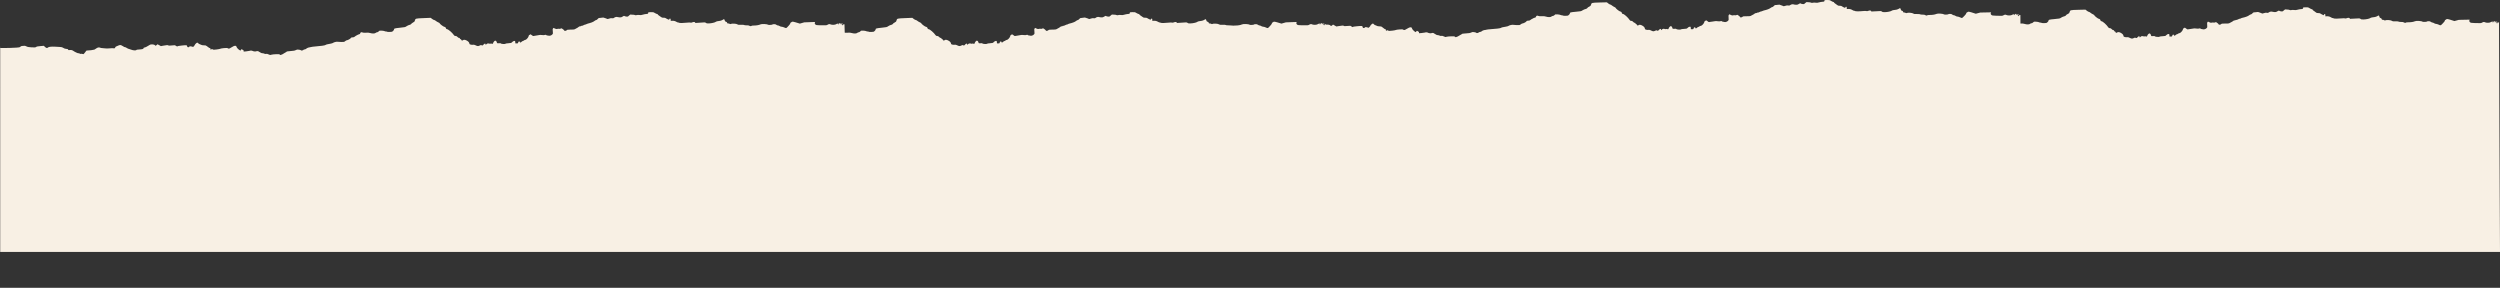 <?xml version="1.0" encoding="UTF-8"?> <svg xmlns="http://www.w3.org/2000/svg" viewBox="0 0 1200 138.156" fill="none"><rect x="0" y="0" width="1200" height="138.156" fill="#333333" stroke="none"/><path fill-rule="evenodd" clip-rule="evenodd" d="M969.81 11.29C970.755 11.236 971.153 11.276 971.777 11.476C972.836 11.818 974.066 11.804 974.422 11.444C974.578 11.297 974.873 11.174 975.081 11.172C975.333 11.169 975.628 11.018 975.906 10.754C976.339 10.345 976.357 10.343 977.387 10.42C977.961 10.463 978.567 10.58 978.731 10.68C978.897 10.78 979.217 10.86 979.442 10.857C979.659 10.854 979.884 10.911 979.928 10.984C979.972 11.056 980.527 11.109 981.16 11.102C982.243 11.09 982.322 11.068 982.772 10.672C983.042 10.443 983.258 10.158 983.258 10.038C983.267 9.46 983.501 9.387 986.129 9.154C988.652 8.93 988.661 8.929 989.381 8.455C989.527 8.356 989.709 8.258 989.882 8.172C990.177 8.029 990.473 7.918 990.663 7.885C991.184 7.798 991.705 7.47 991.816 7.162C991.825 7.128 991.912 7.062 992.042 6.983C992.182 6.901 992.354 6.805 992.545 6.715C993.142 6.432 993.247 6.321 993.403 5.783C993.698 4.815 993.716 4.81 997.6 4.71L1001.024 4.622L1001.694 5.158C1002.066 5.452 1002.49 5.691 1002.646 5.69C1002.812 5.688 1003.175 5.892 1003.47 6.144C1003.757 6.395 1004.276 6.72 1004.624 6.865C1004.969 7.011 1005.256 7.209 1005.256 7.306C1005.256 7.587 1006.974 8.946 1007.425 9.03C1007.91 9.118 1008.101 9.304 1008.247 9.812C1008.317 10.073 1008.438 10.176 1008.681 10.185C1009.306 10.209 1011.136 11.841 1012.002 13.147C1012.201 13.449 1012.35 13.527 1012.722 13.523C1013.103 13.519 1013.295 13.621 1013.676 14.028C1014.007 14.379 1014.232 14.516 1014.405 14.469C1014.595 14.418 1014.691 14.489 1014.759 14.745C1014.812 14.962 1014.943 15.087 1015.098 15.086C1015.263 15.084 1015.394 15.208 1015.444 15.413C1015.505 15.647 1015.619 15.742 1015.845 15.74C1016.018 15.737 1016.199 15.684 1016.234 15.62C1016.425 15.321 1017.144 15.341 1017.777 15.662C1018.696 16.127 1019.164 16.603 1019.26 17.164C1019.339 17.607 1019.398 17.655 1019.989 17.797C1020.344 17.882 1020.803 17.909 1021.002 17.857C1021.236 17.798 1021.549 17.84 1021.845 17.973C1021.956 18.024 1022.105 18.088 1022.243 18.153C1022.433 18.236 1022.626 18.322 1022.764 18.383C1023.267 18.607 1023.648 18.566 1024.333 18.217C1024.698 18.033 1024.853 18.015 1025.044 18.132C1025.442 18.365 1025.667 18.308 1026.007 17.891C1026.179 17.678 1026.449 17.463 1026.621 17.412C1026.864 17.337 1026.934 17.383 1027.013 17.667L1027.098 18.013L1027.464 17.669C1027.853 17.303 1028.304 17.233 1028.91 17.448C1029.127 17.526 1029.337 17.53 1029.422 17.458C1029.51 17.392 1029.7 17.384 1029.847 17.441C1030.385 17.644 1030.602 17.573 1030.681 17.172C1030.724 16.96 1030.95 16.602 1031.184 16.376C1031.573 16.008 1031.643 15.983 1031.945 16.126C1032.241 16.264 1032.387 16.516 1032.58 17.229C1032.597 17.291 1032.691 17.327 1032.882 17.339C1033.022 17.347 1033.212 17.342 1033.455 17.325C1034.061 17.279 1034.295 17.31 1034.348 17.44C1034.453 17.689 1036.438 17.846 1036.584 17.617C1036.646 17.51 1037.158 17.429 1038.024 17.387C1039.341 17.323 1039.359 17.317 1039.853 16.843C1040.201 16.504 1040.479 16.355 1040.807 16.336C1041.258 16.31 1041.258 16.319 1041.311 16.914V16.918L1041.354 17.525L1041.943 17.54C1042.508 17.554 1042.551 17.533 1042.698 17.089C1042.812 16.727 1042.923 16.622 1043.175 16.619C1043.418 16.616 1043.505 16.688 1043.505 16.881C1043.514 17.254 1043.939 17.214 1044.319 16.805C1044.501 16.621 1044.744 16.469 1044.875 16.467C1044.996 16.466 1045.256 16.344 1045.446 16.196C1045.637 16.048 1045.932 15.925 1046.114 15.923C1046.6 15.918 1047.676 14.777 1047.805 14.116C1047.893 13.711 1047.987 13.573 1048.221 13.538C1048.387 13.513 1048.516 13.433 1048.516 13.36C1048.516 13.136 1049.037 13.369 1049.47 13.788C1049.792 14.09 1049.965 14.164 1050.19 14.093C1050.354 14.041 1051.013 13.943 1051.648 13.875C1052.28 13.808 1052.904 13.711 1053.035 13.66C1053.155 13.609 1053.685 13.626 1054.206 13.699C1054.891 13.794 1055.271 13.789 1055.575 13.679C1055.93 13.555 1056.053 13.566 1056.252 13.739C1056.319 13.798 1056.416 13.851 1056.521 13.891C1056.624 13.93 1056.737 13.954 1056.823 13.955C1057.004 13.959 1057.274 14.006 1057.422 14.06C1057.882 14.229 1058.748 13.951 1059.164 13.505C1059.538 13.101 1059.547 13.067 1059.451 12.014C1059.372 11.091 1059.389 10.895 1059.597 10.648L1059.84 10.359L1060.516 10.685C1061.098 10.962 1061.263 10.99 1061.652 10.87C1061.912 10.787 1062.269 10.772 1062.495 10.832C1062.764 10.903 1063.007 10.875 1063.258 10.747C1063.457 10.643 1063.691 10.598 1063.777 10.646C1064.254 10.917 1064.956 11.537 1064.956 11.689C1064.956 11.98 1065.858 11.898 1066.153 11.581C1066.387 11.336 1066.56 11.306 1067.827 11.307H1067.982C1069.258 11.309 1069.621 11.309 1069.943 11.19C1070.081 11.137 1070.212 11.062 1070.411 10.954C1070.514 10.894 1070.637 10.829 1070.757 10.765C1071 10.632 1071.252 10.501 1071.407 10.431C1071.635 10.325 1071.893 10.139 1071.998 10.017C1072.101 9.892 1072.379 9.794 1072.639 9.791C1072.899 9.788 1073.098 9.722 1073.098 9.644C1073.098 9.567 1073.212 9.536 1073.35 9.577C1073.49 9.618 1073.88 9.502 1074.234 9.311C1074.591 9.124 1075.015 8.969 1075.179 8.967C1075.354 8.965 1075.554 8.896 1075.639 8.814C1075.718 8.732 1076.055 8.609 1076.376 8.541C1077.781 8.245 1079.039 7.776 1079.549 7.36C1079.836 7.12 1080.219 6.922 1080.383 6.92C1080.565 6.918 1080.886 6.711 1081.155 6.417C1081.589 5.952 1081.674 5.915 1082.411 5.898C1082.845 5.888 1083.339 5.833 1083.512 5.775C1083.705 5.708 1083.972 5.744 1084.249 5.873C1084.484 5.985 1084.744 6.076 1084.823 6.075C1084.908 6.074 1085.195 6.184 1085.464 6.32C1085.941 6.563 1085.958 6.563 1086.731 6.298C1087.276 6.115 1087.659 6.059 1087.943 6.123C1088.508 6.245 1088.698 6.204 1089.175 5.865C1089.591 5.565 1090.381 5.459 1090.796 5.647C1090.934 5.71 1091.379 5.778 1091.777 5.797C1092.357 5.825 1092.6 5.771 1092.956 5.534C1093.624 5.084 1093.884 5.014 1094.127 5.22C1094.247 5.32 1094.646 5.43 1095.011 5.464C1095.643 5.522 1095.713 5.498 1096.234 4.994C1096.729 4.521 1096.84 4.471 1097.265 4.541C1097.525 4.584 1097.95 4.617 1098.21 4.613C1098.462 4.61 1098.834 4.688 1099.035 4.786C1099.311 4.922 1099.527 4.931 1099.945 4.824C1100.083 4.788 1100.23 4.765 1100.387 4.754C1100.639 4.738 1100.917 4.754 1101.21 4.803C1101.801 4.901 1102.112 4.874 1102.858 4.662C1103.37 4.518 1104.046 4.392 1104.368 4.381C1105.234 4.351 1105.486 4.231 1105.486 3.851C1105.486 3.522 1105.495 3.52 1106.709 3.512C1107.886 3.505 1107.965 3.523 1108.711 3.986C1109.136 4.251 1109.613 4.466 1109.759 4.465C1109.917 4.463 1110.046 4.548 1110.046 4.658C1110.046 4.767 1110.271 4.998 1110.558 5.172C1110.678 5.248 1110.827 5.351 1110.982 5.461C1111.19 5.607 1111.398 5.765 1111.547 5.891C1111.963 6.238 1112.127 6.292 1112.786 6.284C1113.028 6.282 1113.228 6.295 1113.385 6.324C1113.549 6.353 1113.663 6.4 1113.713 6.46C1113.862 6.634 1115.223 7.317 1115.405 7.315C1115.457 7.314 1115.492 7.195 1115.492 7.049C1115.492 6.944 1115.519 6.876 1115.578 6.834C1115.639 6.798 1115.718 6.781 1115.829 6.78C1116.142 6.776 1116.177 6.829 1116.177 7.312V7.848L1116.757 7.815C1117.591 7.767 1118.197 7.919 1118.926 8.358C1119.28 8.571 1119.628 8.713 1119.698 8.672C1119.757 8.631 1119.932 8.682 1120.07 8.785C1120.365 8.999 1122.168 9.012 1124.068 8.814C1124.779 8.74 1125.359 8.743 1125.602 8.821C1125.897 8.918 1126.114 8.893 1126.512 8.714C1127.094 8.451 1127.873 8.523 1127.873 8.838C1127.873 8.916 1127.908 8.975 1127.969 9.01C1128.057 9.056 1128.195 9.061 1128.35 9.016C1128.508 8.971 1131.663 8.816 1132.339 8.819C1132.608 8.82 1132.93 8.934 1133.103 9.091C1133.354 9.321 1133.571 9.358 1134.543 9.34C1135.678 9.32 1137.326 8.979 1137.681 8.691C1137.958 8.47 1138.869 8.24 1139.519 8.232C1140.048 8.225 1140.967 7.893 1141.488 7.518C1141.792 7.302 1142 7.489 1142.129 8.09C1142.208 8.444 1142.319 8.56 1142.694 8.675C1143.057 8.784 1143.179 8.903 1143.212 9.166C1143.247 9.46 1143.326 9.512 1143.689 9.508C1143.932 9.506 1144.263 9.594 1144.427 9.705C1144.67 9.866 1144.792 9.874 1145.035 9.746C1145.527 9.478 1147.626 9.646 1148.112 9.994C1148.468 10.244 1148.676 10.274 1149.838 10.244C1150.731 10.221 1151.225 10.263 1151.363 10.377C1151.495 10.476 1151.963 10.541 1152.543 10.536C1153.236 10.531 1153.611 10.593 1153.845 10.754C1154.225 11.006 1154.737 11.044 1154.875 10.827C1154.928 10.741 1155.405 10.688 1156.072 10.694C1157.252 10.705 1158.595 10.493 1159.151 10.206C1159.766 9.887 1162.35 10.036 1162.818 10.417C1163.044 10.606 1164.996 10.508 1164.996 10.307C1164.996 10.244 1165.315 10.189 1165.707 10.184C1166.269 10.178 1166.503 10.244 1166.816 10.502C1167.033 10.682 1167.379 10.827 1167.571 10.825C1167.77 10.823 1168.142 10.967 1168.394 11.147C1168.672 11.342 1169.035 11.47 1169.313 11.467C1169.565 11.465 1170.147 11.638 1170.597 11.852C1170.996 12.038 1171.212 12.153 1171.42 12.135C1171.716 12.109 1171.985 11.807 1172.711 11.046C1173.414 10.312 1173.554 10.083 1173.562 9.698C1173.761 9.561 1174.23 9.257 1174.49 9.128C1174.751 9 1177.022 9.727 1178.123 10.106L1180.247 9.536L1182.709 9.486L1185.475 9.43C1185.138 9.9 1185.199 10.375 1185.641 10.707C1185.969 10.954 1186.247 11 1187.842 11.058C1190.757 11.164 1190.886 11.156 1191.433 10.837C1192.013 10.495 1192.379 10.47 1192.908 10.735C1193.505 11.03 1195.109 10.976 1195.525 10.646C1195.821 10.421 1196.341 10.346 1196.792 10.385C1196.09 10.83 1196.567 10.827 1196.757 10.685C1196.81 10.653 1196.836 10.614 1196.836 10.572C1196.836 10.458 1197.096 10.476 1197.407 10.526C1197.322 10.652 1197.667 10.651 1197.989 10.639C1198.109 10.749 1198.214 10.831 1198.291 10.82C1198.309 10.965 1198.457 11.177 1198.586 11.343C1198.63 11.49 1198.812 11.594 1198.812 11.594C1198.812 11.594 1198.709 11.486 1198.586 11.343C1198.551 11.202 1198.63 11.021 1199.098 10.85C1199.16 10.848 1199.219 10.843 1199.28 10.835C1199.411 10.858 1199.497 10.855 1199.523 10.808L1199.637 38.929L1199.757 68.407L1199.871 95.1L1200 120.924H794.521H794.51H639.847H640.024H234.582H234.505H0.104L0.104 44.274C0.06 42.936 0.155 41.479 0.104 39.892L0.104 22.637V22.537C2.79 22.451 -0.294 22.467 0.104 22.651C0.358 22.769 -0.226 22.877 0.104 22.891C0.434 22.905 -0.065 22.964 0.104 23.021C0.356 23.107 9.163 23.031 9.601 22.601C10.106 22.104 10.189 22.072 11.123 22.005C11.935 21.947 12.185 21.98 12.529 22.189C13.054 22.51 13.96 22.705 14.927 22.707C15.151 22.708 15.441 22.715 15.716 22.726C15.945 22.735 16.163 22.747 16.326 22.76C16.835 22.8 17.059 22.752 17.346 22.539C17.642 22.321 18.044 22.24 19.376 22.128L21.037 21.989L21.596 22.523C22.214 23.114 22.667 23.197 23.048 22.787C23.36 22.452 24.736 22.309 26.611 22.419L27.734 22.484L28.927 22.554C29.627 22.595 29.943 22.69 30.437 23.011C30.896 23.309 31.26 23.428 31.811 23.463C32.433 23.501 32.585 23.561 32.706 23.814C32.838 24.092 32.911 24.111 33.489 24.021C34.215 23.909 34.793 24.079 35.47 24.604C35.711 24.791 35.973 24.942 36.053 24.939C36.132 24.937 36.427 25.079 36.708 25.253C36.993 25.431 37.414 25.566 37.659 25.559C37.901 25.553 38.175 25.632 38.269 25.736C38.382 25.861 38.573 25.895 38.832 25.837C39.048 25.789 39.42 25.822 39.658 25.911C40.06 26.061 40.11 26.049 40.34 25.744C40.477 25.563 40.757 25.222 40.961 24.986C41.166 24.75 41.356 24.482 41.384 24.391C41.419 24.275 41.832 24.209 42.744 24.174C43.464 24.146 44.096 24.079 44.148 24.025C44.201 23.97 44.494 23.918 44.799 23.91C45.235 23.898 45.503 23.778 46.053 23.346C46.803 22.758 47.533 22.61 48.153 22.919C48.319 23.002 48.669 23.072 48.931 23.074C49.193 23.075 49.837 23.138 50.363 23.213C51.018 23.306 51.753 23.303 52.697 23.204C53.461 23.124 54.235 23.106 54.434 23.165C54.904 23.304 55.163 23.187 55.311 22.768C55.378 22.58 55.539 22.392 55.67 22.349C55.8 22.305 56.157 22.152 56.462 22.008C57.476 21.529 57.934 21.498 58.47 21.873C58.732 22.057 59.004 22.205 59.075 22.204C59.146 22.202 59.282 22.287 59.379 22.394C59.475 22.501 59.662 22.585 59.794 22.582C60.07 22.574 60.507 22.769 61.126 23.176C61.366 23.334 61.665 23.46 61.791 23.456C61.917 23.453 62.422 23.618 62.913 23.824C63.878 24.228 65.342 24.325 65.445 23.991C65.478 23.883 65.863 23.808 66.571 23.771C68.243 23.684 68.856 23.525 68.896 23.167C68.918 22.984 69.025 22.866 69.175 22.861C69.581 22.851 70.824 22.268 71.479 21.782C72.004 21.393 72.208 21.322 72.87 21.305C73.603 21.285 74.444 21.56 74.453 21.821C74.46 22.042 74.932 21.897 75.257 21.575L75.598 21.238L76.418 21.689L77.237 22.14L78.189 21.953C79.844 21.63 80.559 21.585 80.817 21.788C81.012 21.94 81.304 21.944 82.508 21.81C83.961 21.647 83.966 21.648 84.394 21.979C84.817 22.307 85.213 22.408 85.206 22.186C85.204 22.124 86.148 21.973 87.305 21.851C89.602 21.608 89.76 21.635 89.858 22.285C89.902 22.577 89.989 22.644 90.354 22.668C90.597 22.685 90.795 22.637 90.793 22.562C90.782 22.229 91.314 22.129 92.014 22.331L92.711 22.533L93.099 22.149C93.312 21.937 93.487 21.701 93.486 21.624C93.485 21.365 94.397 20.464 94.668 20.457C94.814 20.453 95.037 20.593 95.163 20.768C95.288 20.944 95.617 21.153 95.895 21.233C96.171 21.313 96.541 21.464 96.718 21.569C96.908 21.683 97.382 21.756 97.891 21.75C98.629 21.741 98.81 21.791 99.241 22.124C100.24 22.896 100.535 23.08 100.768 23.075C100.942 23.072 101.01 23.179 101.019 23.468C101.031 23.858 101.21 23.989 101.367 23.724C101.484 23.528 101.986 23.546 102.242 23.755C102.426 23.907 102.711 23.905 104.034 23.739C104.898 23.631 105.688 23.473 105.79 23.388C105.891 23.302 106.657 23.172 107.49 23.097C108.771 22.983 109.056 22.994 109.324 23.166C109.781 23.46 110.033 23.415 110.822 22.899C111.878 22.21 112.489 21.948 112.967 21.981C113.333 22.006 113.419 22.081 113.532 22.471C113.779 23.316 115.609 24.757 115.587 24.089C115.585 23.989 115.672 23.829 115.782 23.734C115.946 23.595 116.03 23.598 116.226 23.752C116.358 23.857 116.575 23.977 116.707 24.019C116.851 24.064 116.951 24.23 116.958 24.43L116.969 24.767L118.155 24.657C118.808 24.596 119.517 24.488 119.731 24.415C120.337 24.21 120.892 24.24 121.363 24.502C121.769 24.728 122.956 24.777 123.151 24.576C123.267 24.456 124.096 24.564 124.151 24.707C124.178 24.778 124.259 24.835 124.333 24.833C124.406 24.831 124.696 24.995 124.979 25.195C125.329 25.445 125.654 25.558 126.006 25.552C126.288 25.548 126.679 25.641 126.875 25.759C127.132 25.912 127.37 25.944 127.715 25.872C128.095 25.792 128.35 25.843 128.923 26.116C129.611 26.442 129.682 26.451 130.231 26.269C130.565 26.158 131.502 26.053 132.438 26.021C133.829 25.973 134.095 25.998 134.274 26.191C134.391 26.316 134.567 26.415 134.668 26.413C134.933 26.406 136.266 25.748 136.369 25.574C136.417 25.493 136.693 25.326 136.981 25.204C137.27 25.082 137.505 24.936 137.504 24.879C137.498 24.703 138.108 24.596 139.818 24.473C141.095 24.38 141.565 24.293 141.925 24.083C142.181 23.934 142.582 23.801 142.818 23.787C143.339 23.758 144.368 23.991 144.486 24.166C144.65 24.409 145.5 24.195 145.764 23.845C145.801 23.797 146.072 23.72 146.367 23.673C146.663 23.627 146.926 23.523 146.95 23.442C147.018 23.221 148.107 22.74 148.569 22.728C148.791 22.722 149.136 22.652 149.333 22.572C149.531 22.493 150.403 22.375 151.271 22.311C153.846 22.119 155.975 21.817 156.214 21.61C156.465 21.394 157.136 21.215 158.591 20.977C159.184 20.88 159.714 20.712 159.869 20.574C160.191 20.284 161.713 19.919 162.055 20.049C162.192 20.1 162.954 20.146 163.75 20.15C165.182 20.157 165.202 20.152 165.694 19.749C165.966 19.524 166.302 19.338 166.439 19.334C166.898 19.322 168.145 18.654 168.367 18.3C168.555 18.003 168.686 17.948 169.257 17.933C169.782 17.919 170.003 17.842 170.282 17.574C170.477 17.387 170.685 17.232 170.743 17.231C170.801 17.229 171.081 17.077 171.362 16.892C171.644 16.707 172.092 16.511 172.358 16.455C172.749 16.372 172.854 16.28 172.914 15.967C173.007 15.482 173.468 15.332 174.05 15.596C174.364 15.738 174.778 15.765 175.675 15.699C176.63 15.63 177.042 15.662 177.671 15.854C178.74 16.181 179.963 16.147 180.316 15.782C180.461 15.633 180.753 15.505 180.966 15.5C181.214 15.493 181.507 15.338 181.779 15.07C182.199 14.655 182.213 14.651 183.249 14.713C183.824 14.747 184.433 14.855 184.601 14.952C184.77 15.05 185.09 15.124 185.312 15.119C185.535 15.112 185.756 15.166 185.805 15.238C185.853 15.309 186.407 15.354 187.035 15.338C188.119 15.308 188.202 15.285 188.645 14.883C188.901 14.65 189.11 14.361 189.109 14.241C189.102 13.663 189.336 13.587 191.955 13.314C194.472 13.051 194.478 13.05 195.189 12.565C195.581 12.298 196.154 12.033 196.461 11.976C196.973 11.88 197.486 11.545 197.595 11.235C197.619 11.166 197.94 10.96 198.308 10.778C198.898 10.485 198.997 10.373 199.145 9.833C199.412 8.86 199.431 8.855 203.306 8.696L206.733 8.555L207.416 9.08C207.791 9.369 208.227 9.602 208.385 9.598C208.542 9.594 208.914 9.792 209.212 10.039C209.51 10.287 210.04 10.603 210.391 10.743C210.741 10.883 211.031 11.077 211.033 11.174C211.043 11.455 212.788 12.787 213.248 12.864C213.73 12.945 213.93 13.128 214.086 13.634C214.165 13.893 214.288 13.995 214.53 14C215.156 14.014 217.027 15.618 217.926 16.911C218.133 17.209 218.288 17.286 218.661 17.276C219.039 17.265 219.232 17.364 219.624 17.765C219.963 18.112 220.195 18.245 220.37 18.196C220.558 18.142 220.65 18.212 220.724 18.466C220.788 18.682 220.919 18.806 221.079 18.802C221.236 18.797 221.37 18.919 221.429 19.124C221.497 19.357 221.617 19.45 221.842 19.444C222.015 19.439 222.19 19.383 222.228 19.318C222.407 19.017 223.125 19.025 223.768 19.337C224.7 19.787 225.184 20.256 225.295 20.816C225.381 21.257 225.438 21.305 226.039 21.438C226.398 21.517 226.856 21.537 227.055 21.482C227.284 21.419 227.595 21.458 227.895 21.585L228.823 21.982C229.33 22.197 229.718 22.15 230.394 21.791C230.751 21.602 230.904 21.581 231.103 21.695C231.499 21.922 231.724 21.862 232.053 21.439C232.219 21.224 232.49 21.005 232.654 20.952C232.899 20.873 232.969 20.918 233.053 21.2L233.153 21.545L233.505 21.195C233.882 20.824 234.339 20.746 234.943 20.952C235.164 21.027 235.372 21.028 235.462 20.955C235.545 20.887 235.735 20.876 235.886 20.931C236.427 21.126 236.643 21.052 236.711 20.649C236.748 20.436 236.965 20.075 237.195 19.846C237.567 19.472 237.643 19.445 237.952 19.585C238.245 19.718 238.396 19.968 238.608 20.677C238.641 20.784 238.919 20.81 239.484 20.76C240.09 20.705 240.333 20.733 240.387 20.861C240.492 21.108 242.486 21.235 242.624 21.004C242.687 20.897 243.193 20.808 244.055 20.753C245.374 20.668 245.394 20.662 245.871 20.18C246.212 19.836 246.488 19.683 246.81 19.659C247.26 19.626 247.267 19.635 247.326 20.233L247.387 20.839L247.98 20.845C248.547 20.851 248.582 20.829 248.718 20.383C248.829 20.019 248.934 19.913 249.19 19.906C249.429 19.9 249.521 19.97 249.527 20.162C249.538 20.535 249.963 20.489 250.339 20.074C250.51 19.887 250.753 19.731 250.88 19.728C251.004 19.725 251.26 19.599 251.444 19.448C251.63 19.297 251.928 19.17 252.105 19.165C252.595 19.152 253.637 17.995 253.755 17.332C253.827 16.926 253.921 16.787 254.149 16.749C254.313 16.721 254.446 16.639 254.444 16.566C254.435 16.342 254.963 16.566 255.411 16.979C255.735 17.276 255.91 17.347 256.136 17.273C256.3 17.218 256.952 17.111 257.586 17.033C258.219 16.956 258.84 16.849 258.965 16.796C259.09 16.743 259.617 16.753 260.138 16.817C260.823 16.902 261.201 16.891 261.51 16.777C261.858 16.648 261.98 16.657 262.184 16.826C262.322 16.94 262.582 17.034 262.764 17.034C262.945 17.035 263.214 17.078 263.363 17.13C263.827 17.291 264.691 17 265.094 16.548C265.457 16.139 265.462 16.104 265.344 15.053C265.236 14.131 265.252 13.935 265.453 13.685L265.685 13.392L266.372 13.708C266.956 13.976 267.127 14.001 267.51 13.875C267.772 13.789 268.125 13.767 268.354 13.825C268.621 13.891 268.864 13.86 269.107 13.728C269.306 13.621 269.538 13.572 269.626 13.62C270.109 13.882 270.832 14.492 270.834 14.644C270.842 14.935 271.742 14.839 272.031 14.517C272.256 14.269 272.433 14.237 273.691 14.218L273.849 14.217H273.856C275.133 14.197 275.497 14.192 275.81 14.069C275.947 14.014 276.077 13.937 276.265 13.826C276.584 13.638 277.031 13.396 277.249 13.287C277.473 13.178 277.733 12.988 277.829 12.865C277.932 12.738 278.208 12.636 278.47 12.629C278.722 12.622 278.926 12.553 278.923 12.475C278.919 12.397 279.031 12.365 279.171 12.404C279.311 12.443 279.696 12.321 280.053 12.124C280.398 11.932 280.821 11.771 280.989 11.766C281.155 11.762 281.359 11.69 281.44 11.607C281.521 11.523 281.851 11.395 282.171 11.322C283.565 11.005 284.81 10.517 285.311 10.092C285.597 9.848 285.969 9.645 286.136 9.64C286.317 9.636 286.628 9.424 286.895 9.125C287.311 8.654 287.4 8.616 288.133 8.587C288.571 8.571 289.063 8.508 289.23 8.448C289.425 8.378 289.694 8.409 289.969 8.535C290.208 8.643 290.47 8.729 290.554 8.727C290.637 8.725 290.928 8.831 291.197 8.963C291.681 9.198 291.7 9.198 292.466 8.922C293 8.73 293.383 8.669 293.674 8.728C294.234 8.841 294.429 8.797 294.897 8.451C295.309 8.144 296.092 8.027 296.51 8.209C296.652 8.27 297.094 8.33 297.499 8.343C298.081 8.362 298.322 8.304 298.667 8.062C299.319 7.602 299.582 7.528 299.834 7.73C299.954 7.829 300.357 7.932 300.724 7.96C301.359 8.009 301.42 7.984 301.934 7.472C302.414 6.991 302.525 6.94 302.952 7.003C303.094 7.025 303.284 7.042 303.47 7.053C303.626 7.061 303.779 7.065 303.895 7.062C304.149 7.054 304.523 7.126 304.724 7.221C305.007 7.353 305.221 7.359 305.632 7.245C305.987 7.147 306.418 7.133 306.899 7.206C307.49 7.294 307.801 7.263 308.547 7.039C309.053 6.887 309.726 6.751 310.046 6.735C310.915 6.692 311.164 6.569 311.153 6.188C311.14 5.859 311.149 5.857 312.365 5.831C313.54 5.805 313.617 5.822 314.376 6.274C314.812 6.532 315.293 6.741 315.444 6.736C315.6 6.732 315.726 6.816 315.729 6.926C315.735 7.034 315.969 7.262 316.256 7.432C316.54 7.602 316.996 7.918 317.263 8.135C317.685 8.476 317.858 8.527 318.519 8.51C319.009 8.497 319.341 8.555 319.444 8.671C319.602 8.843 320.974 9.505 321.162 9.5C321.21 9.498 321.245 9.378 321.243 9.232C321.236 9.038 321.326 8.965 321.573 8.958C321.88 8.95 321.915 9.002 321.93 9.485L321.947 10.021L322.523 9.979C323.357 9.918 323.972 10.061 324.709 10.489C325.07 10.697 325.418 10.833 325.481 10.791C325.549 10.749 325.718 10.797 325.864 10.898C326.164 11.108 327.967 11.093 329.856 10.867C330.565 10.782 331.153 10.775 331.394 10.85C331.694 10.943 331.904 10.914 332.3 10.728C332.873 10.457 333.656 10.517 333.667 10.833C333.672 11.015 333.873 11.086 334.149 11.003C334.304 10.956 337.453 10.752 338.131 10.745C338.398 10.742 338.72 10.851 338.897 11.005C339.16 11.232 339.372 11.265 340.35 11.232C341.484 11.194 343.118 10.828 343.468 10.535C343.735 10.311 344.648 10.067 345.291 10.048C345.821 10.034 346.731 9.688 347.245 9.304C347.538 9.084 347.755 9.268 347.897 9.866C347.982 10.22 348.098 10.333 348.479 10.443C348.84 10.546 348.969 10.663 349.009 10.926C349.055 11.219 349.129 11.27 349.499 11.26C349.74 11.254 350.074 11.337 350.241 11.445C350.486 11.603 350.606 11.61 350.842 11.478C351.337 11.202 353.431 11.338 353.934 11.678C354.293 11.923 354.499 11.95 355.661 11.902C356.556 11.865 357.048 11.9 357.195 12.011C357.324 12.109 357.796 12.166 358.376 12.153C359.066 12.138 359.438 12.194 359.685 12.351C360.066 12.598 360.584 12.627 360.711 12.409C360.764 12.321 361.236 12.261 361.906 12.257C363.088 12.25 364.42 12.017 364.969 11.722C365.578 11.394 368.168 11.503 368.643 11.877C368.88 12.063 370.821 11.935 370.814 11.733C370.812 11.67 371.133 11.61 371.525 11.6C372.09 11.585 372.322 11.648 372.641 11.901C372.864 12.078 373.21 12.217 373.409 12.212C373.606 12.207 373.98 12.346 374.239 12.521C374.521 12.712 374.891 12.835 375.166 12.828C375.418 12.821 376 12.985 376.46 13.193L376.573 13.244L376.584 13.249C376.7 13.301 376.799 13.345 376.886 13.38C377.046 13.444 377.168 13.475 377.287 13.463C377.565 13.434 377.814 13.16 378.438 12.476L378.551 12.354C379.234 11.61 379.37 11.379 379.363 10.993C379.462 10.924 379.628 10.81 379.801 10.697C379.895 10.636 379.993 10.575 380.081 10.522C380.153 10.478 380.223 10.44 380.28 10.41C380.536 10.277 382.823 10.97 383.934 11.333L386.046 10.729L388.51 10.642L391.274 10.543C390.943 11.019 391.018 11.493 391.466 11.819C391.801 12.06 392.09 12.101 393.678 12.135C396.6 12.196 396.726 12.187 397.26 11.86C397.832 11.509 398.197 11.478 398.737 11.735C399.341 12.021 400.943 11.942 401.354 11.607C401.637 11.377 402.153 11.295 402.613 11.325C401.77 11.884 402.665 11.742 402.659 11.512C402.656 11.398 402.919 11.412 403.232 11.457C403.142 11.584 403.492 11.578 403.81 11.562C403.939 11.669 404.042 11.75 404.123 11.738C404.14 11.883 404.295 12.094 404.433 12.258C404.479 12.404 404.656 12.504 404.656 12.504C404.656 12.504 404.551 12.399 404.433 12.258C404.387 12.118 404.462 11.935 404.928 11.756C404.987 11.753 405.048 11.747 405.109 11.738C405.175 11.749 405.232 11.753 405.276 11.747C405.291 11.745 405.306 11.741 405.317 11.736C405.333 11.73 405.341 11.721 405.35 11.709L405.47 15.679C405.761 15.746 406.164 15.749 406.847 15.699C407.801 15.63 408.212 15.662 408.842 15.854C409.91 16.181 411.133 16.147 411.486 15.782C411.632 15.633 411.923 15.505 412.138 15.5C412.385 15.493 412.678 15.338 412.95 15.07C413.37 14.655 413.383 14.651 414.42 14.713C414.996 14.747 415.604 14.855 415.772 14.952C415.941 15.05 416.26 15.124 416.484 15.119C416.707 15.112 416.928 15.166 416.976 15.238C417.024 15.309 417.578 15.354 418.206 15.338C419.289 15.308 419.372 15.285 419.816 14.883C420.072 14.65 420.28 14.361 420.28 14.241C420.274 13.663 420.505 13.587 423.127 13.314C425.643 13.051 425.648 13.05 426.361 12.565C426.753 12.298 427.324 12.033 427.632 11.976C428.144 11.88 428.656 11.545 428.766 11.235C428.79 11.166 429.112 10.96 429.479 10.778C430.068 10.485 430.168 10.373 430.315 9.833C430.582 8.86 430.602 8.855 434.477 8.696L437.904 8.555L438.586 9.08C438.963 9.369 439.398 9.602 439.556 9.598C439.713 9.594 440.085 9.792 440.383 10.039C440.681 10.287 441.21 10.603 441.562 10.743C441.912 10.883 442.201 11.077 442.204 11.174C442.214 11.455 443.958 12.787 444.418 12.864C444.902 12.945 445.101 13.128 445.256 13.634C445.337 13.893 445.46 13.995 445.7 14C446.326 14.014 448.197 15.618 449.096 16.911C449.304 17.209 449.457 17.286 449.832 17.276C450.21 17.265 450.403 17.364 450.794 17.765C451.133 18.112 451.365 18.245 451.54 18.196C451.729 18.142 451.821 18.212 451.895 18.466C451.908 18.507 451.921 18.545 451.939 18.579C451.952 18.607 451.967 18.633 451.982 18.656C451.993 18.67 452.004 18.684 452.018 18.697C452.081 18.767 452.162 18.804 452.249 18.802C452.407 18.797 452.54 18.919 452.6 19.124C452.626 19.214 452.659 19.283 452.705 19.334C452.777 19.414 452.875 19.448 453.013 19.444C453.127 19.441 453.243 19.415 453.317 19.38C453.357 19.361 453.385 19.34 453.398 19.318C453.578 19.017 454.295 19.025 454.939 19.337C455.871 19.787 456.354 20.256 456.466 20.816C456.551 21.257 456.608 21.305 457.21 21.438C457.569 21.517 458.026 21.537 458.225 21.482C458.457 21.419 458.766 21.458 459.066 21.585L459.993 21.982C460.501 22.197 460.888 22.15 461.565 21.791C461.921 21.602 462.074 21.581 462.274 21.695C462.67 21.922 462.895 21.862 463.223 21.439C463.389 21.224 463.661 21.005 463.825 20.952C463.886 20.932 463.934 20.92 463.976 20.918C464.024 20.915 464.061 20.923 464.092 20.945C464.147 20.983 464.184 21.064 464.223 21.2L464.324 21.545L464.676 21.195C465.053 20.824 465.51 20.746 466.114 20.952C466.335 21.027 466.543 21.028 466.632 20.955C466.716 20.887 466.906 20.876 467.057 20.931C467.597 21.126 467.814 21.052 467.882 20.649C467.919 20.436 468.136 20.075 468.365 19.846C468.737 19.472 468.814 19.445 469.123 19.585C469.416 19.718 469.567 19.968 469.779 20.677C469.812 20.784 470.09 20.81 470.654 20.76C471.26 20.705 471.503 20.733 471.558 20.861C471.663 21.108 473.656 21.235 473.794 21.004C473.858 20.897 474.363 20.808 475.225 20.753C476.545 20.668 476.565 20.662 477.042 20.18C477.383 19.836 477.659 19.683 477.98 19.659C478.431 19.626 478.44 19.635 478.497 20.233L478.558 20.839L479.153 20.845C479.718 20.851 479.753 20.829 479.888 20.383C479.915 20.3 479.939 20.231 479.965 20.173C480.002 20.09 480.044 20.03 480.094 19.989C480.162 19.932 480.245 19.909 480.361 19.906C480.6 19.9 480.691 19.97 480.698 20.162C480.709 20.535 481.133 20.489 481.51 20.074C481.681 19.887 481.923 19.731 482.05 19.728C482.175 19.725 482.431 19.599 482.615 19.448C482.801 19.297 483.098 19.17 483.276 19.165C483.766 19.152 484.807 17.995 484.926 17.332C484.998 16.926 485.092 16.787 485.319 16.749C485.484 16.721 485.617 16.639 485.615 16.566C485.606 16.342 486.133 16.566 486.582 16.979C486.906 17.276 487.081 17.347 487.306 17.273C487.47 17.218 488.123 17.111 488.757 17.033C489.389 16.956 490.011 16.849 490.136 16.796C490.26 16.743 490.788 16.753 491.309 16.817C491.993 16.902 492.374 16.891 492.681 16.777C492.805 16.731 492.902 16.702 492.982 16.692C493.127 16.675 493.225 16.717 493.357 16.826C493.492 16.94 493.753 17.034 493.934 17.034C494.035 17.035 494.166 17.048 494.287 17.069C494.381 17.086 494.468 17.107 494.534 17.13C494.998 17.291 495.862 17 496.265 16.548C496.628 16.139 496.632 16.104 496.514 15.053C496.407 14.131 496.425 13.935 496.624 13.685L496.856 13.392L497.543 13.708C498.127 13.976 498.298 14.001 498.681 13.875C498.943 13.789 499.295 13.767 499.525 13.825C499.792 13.891 500.035 13.86 500.278 13.728C500.477 13.621 500.709 13.572 500.796 13.62C501.28 13.882 502.002 14.492 502.004 14.644C502.013 14.935 502.912 14.839 503.201 14.517C503.427 14.269 503.604 14.237 504.862 14.218L505.02 14.217C506.302 14.197 506.667 14.192 506.98 14.069C507.118 14.014 507.247 13.937 507.438 13.826C507.755 13.638 508.201 13.396 508.42 13.287C508.643 13.178 508.904 12.988 509 12.865C509.103 12.738 509.379 12.636 509.641 12.629C509.895 12.622 510.096 12.553 510.094 12.475C510.09 12.397 510.201 12.365 510.341 12.404C510.481 12.443 510.867 12.321 511.223 12.124C511.569 11.932 511.991 11.771 512.16 11.766C512.326 11.762 512.53 11.69 512.611 11.607C512.691 11.523 513.022 11.395 513.341 11.322C514.735 11.005 515.98 10.517 516.481 10.092C516.768 9.848 517.14 9.645 517.306 9.64C517.488 9.636 517.799 9.424 518.066 9.125C518.481 8.654 518.571 8.616 519.304 8.587C519.742 8.571 520.234 8.508 520.4 8.448C520.595 8.378 520.864 8.409 521.14 8.535C521.379 8.643 521.641 8.729 521.724 8.727C521.779 8.726 521.923 8.77 522.092 8.839C522.179 8.875 522.276 8.917 522.368 8.963C522.851 9.198 522.871 9.198 523.637 8.922C524.171 8.73 524.554 8.669 524.845 8.728C525.405 8.841 525.6 8.797 526.068 8.451C526.479 8.144 527.263 8.027 527.681 8.209C527.772 8.248 527.985 8.286 528.234 8.313C528.372 8.328 528.523 8.339 528.67 8.343C529.252 8.362 529.492 8.304 529.838 8.062C530.49 7.602 530.753 7.528 531.004 7.73C531.031 7.751 531.068 7.772 531.116 7.793C531.199 7.829 531.311 7.863 531.438 7.891C531.58 7.923 531.74 7.948 531.895 7.96C532.53 8.009 532.591 7.984 533.105 7.472C533.584 6.991 533.696 6.94 534.123 7.003C534.387 7.042 534.81 7.069 535.066 7.062C535.319 7.054 535.694 7.126 535.895 7.221C536.177 7.353 536.392 7.359 536.803 7.245C537.158 7.147 537.589 7.133 538.07 7.206C538.661 7.294 538.972 7.263 539.718 7.039C540.223 6.887 540.897 6.751 541.217 6.735C542.085 6.692 542.335 6.569 542.324 6.188C542.311 5.859 542.319 5.857 543.536 5.831C544.711 5.805 544.79 5.822 545.547 6.274C545.982 6.532 546.466 6.741 546.615 6.736C546.77 6.732 546.897 6.816 546.899 6.926C546.906 7.034 547.14 7.262 547.427 7.432C547.711 7.602 548.166 7.918 548.433 8.135C548.856 8.476 549.028 8.527 549.689 8.51C550.179 8.497 550.512 8.555 550.615 8.671C550.772 8.843 552.144 9.505 552.333 9.5C552.381 9.498 552.416 9.378 552.414 9.232C552.407 9.038 552.497 8.965 552.744 8.958C552.792 8.957 552.836 8.958 552.873 8.961C552.928 8.966 552.967 8.978 552.998 9.002C553.024 9.022 553.044 9.052 553.059 9.094C553.085 9.173 553.096 9.296 553.103 9.485L553.118 10.021L553.694 9.979C554.527 9.918 555.142 10.061 555.88 10.489C556.092 10.611 556.3 10.708 556.446 10.759C556.551 10.795 556.626 10.808 556.652 10.791C556.72 10.749 556.888 10.797 557.035 10.898C557.337 11.108 559.138 11.093 561.026 10.867C561.735 10.782 562.324 10.775 562.565 10.85C562.864 10.943 563.074 10.914 563.47 10.728C564.044 10.457 564.827 10.517 564.838 10.833C564.842 11.015 565.044 11.086 565.319 11.003C565.475 10.956 568.624 10.752 569.302 10.745C569.569 10.742 569.891 10.851 570.068 11.005C570.33 11.232 570.543 11.265 571.521 11.232C572.654 11.194 574.289 10.828 574.639 10.535C574.906 10.311 575.818 10.067 576.462 10.048C576.991 10.034 577.902 9.688 578.416 9.304C578.711 9.084 578.926 9.268 579.07 9.866C579.153 10.22 579.271 10.333 579.65 10.443C580.011 10.546 580.14 10.663 580.179 10.926C580.225 11.219 580.3 11.27 580.67 11.26C580.91 11.254 581.245 11.337 581.411 11.445C581.656 11.603 581.777 11.61 582.013 11.478C582.508 11.202 584.602 11.338 585.105 11.678L585.158 11.714L585.284 11.705L585.427 11.847C585.683 11.933 586.028 11.935 586.832 11.902C587.726 11.865 588.219 11.9 588.365 12.011C588.495 12.109 588.967 12.166 589.547 12.153C589.904 12.145 590.177 12.156 590.392 12.191C590.538 12.199 590.689 12.209 590.845 12.22L591.965 12.302L592.149 12.316C592.263 12.297 592.407 12.282 592.578 12.272C592.726 12.263 592.895 12.258 593.077 12.257C594.258 12.25 595.591 12.017 596.14 11.722C596.748 11.394 599.341 11.503 599.814 11.877C600.05 12.063 601.991 11.935 601.987 11.733C601.985 11.717 602.007 11.7 602.048 11.684C602.063 11.679 602.081 11.673 602.098 11.668C602.142 11.656 602.197 11.645 602.258 11.636C602.379 11.617 602.532 11.604 602.696 11.6C603.26 11.585 603.492 11.648 603.812 11.901C604.035 12.078 604.381 12.217 604.58 12.212C604.777 12.207 605.151 12.346 605.409 12.521C605.514 12.592 605.63 12.654 605.751 12.702C605.954 12.786 606.164 12.832 606.337 12.828C606.589 12.821 607.171 12.985 607.63 13.193L607.746 13.245C607.921 13.324 608.059 13.385 608.175 13.424C608.28 13.457 608.372 13.472 608.457 13.463C608.735 13.434 608.985 13.16 609.611 12.476L609.722 12.354C610.405 11.61 610.54 11.379 610.534 10.993C610.731 10.854 611.193 10.542 611.451 10.41C611.707 10.277 613.993 10.97 615.105 11.333L617.217 10.729L619.681 10.642L622.444 10.543C622.114 11.019 622.188 11.493 622.637 11.819C622.972 12.06 623.26 12.101 624.849 12.135C627.77 12.196 627.897 12.187 628.431 11.86C629.002 11.509 629.368 11.478 629.908 11.735C630.512 12.021 632.114 11.942 632.525 11.607C632.807 11.377 633.324 11.295 633.783 11.325C632.941 11.884 633.836 11.742 633.829 11.512C633.827 11.398 634.09 11.412 634.403 11.457C634.313 11.584 634.663 11.578 634.98 11.562C635.109 11.669 635.212 11.75 635.293 11.738C635.311 11.883 635.466 12.094 635.604 12.258C635.611 12.283 635.624 12.306 635.637 12.327L635.652 12.316L635.604 12.258C635.558 12.118 635.632 11.935 636.101 11.756C636.127 11.755 636.153 11.753 636.184 11.75C636.214 11.747 636.247 11.742 636.28 11.738C636.405 11.758 636.495 11.754 636.521 11.709L636.525 11.861C636.687 11.827 636.873 11.816 637.125 11.813C637.858 11.805 638.691 12.092 638.694 12.353C638.694 12.574 639.171 12.437 639.503 12.12L639.853 11.788L640.661 12.251L641.468 12.715L642.427 12.543C644.088 12.245 644.803 12.21 645.057 12.417C645.247 12.573 645.54 12.581 646.748 12.465C648.204 12.325 648.208 12.325 648.628 12.663C649.044 12.997 649.435 13.104 649.435 12.883C649.433 12.82 650.383 12.684 651.543 12.579C653.845 12.372 654.002 12.401 654.083 13.053C654.12 13.345 654.204 13.413 654.569 13.443C654.812 13.463 655.011 13.418 655.011 13.344C655.009 13.011 655.543 12.919 656.239 13.132L656.928 13.344L657.326 12.966C657.433 12.865 657.53 12.759 657.602 12.666C657.678 12.568 657.726 12.487 657.729 12.447C657.733 12.188 658.67 11.302 658.939 11.299C658.982 11.298 659.033 11.31 659.083 11.332C659.125 11.349 659.166 11.372 659.206 11.4C659.252 11.431 659.295 11.468 659.335 11.508C659.37 11.542 659.4 11.579 659.427 11.617C659.547 11.795 659.871 12.008 660.144 12.093C660.346 12.154 660.593 12.254 660.779 12.345C660.851 12.379 660.912 12.412 660.961 12.442C661.149 12.558 661.619 12.639 662.129 12.64C662.867 12.643 663.046 12.696 663.468 13.035C664.446 13.822 664.737 14.01 664.972 14.01C665.144 14.009 665.21 14.117 665.21 14.406C665.214 14.796 665.389 14.93 665.554 14.667C665.674 14.473 666.175 14.498 666.427 14.712C666.606 14.866 666.891 14.868 668.219 14.723C669.085 14.628 669.88 14.482 669.982 14.398C670.088 14.315 670.856 14.196 671.691 14.134C672.974 14.04 673.258 14.054 673.523 14.231C673.972 14.531 674.223 14.491 675.026 13.987C676.101 13.314 676.72 13.062 677.195 13.102C677.56 13.133 677.643 13.208 677.748 13.601C677.972 14.449 679.764 15.918 679.759 15.25C679.759 15.193 679.788 15.118 679.834 15.047C679.871 14.991 679.915 14.938 679.965 14.898C680.131 14.76 680.214 14.765 680.407 14.922C680.536 15.029 680.751 15.153 680.882 15.196C681.024 15.244 681.12 15.411 681.123 15.612L681.123 15.948L682.313 15.857C682.967 15.806 683.678 15.708 683.895 15.639C684.508 15.443 685.059 15.481 685.523 15.75C685.923 15.983 687.109 16.05 687.311 15.852C687.429 15.733 688.256 15.855 688.306 15.998C688.33 16.07 688.411 16.128 688.484 16.127C688.558 16.126 688.842 16.294 689.12 16.499C689.464 16.754 689.786 16.872 690.138 16.871C690.291 16.871 690.479 16.901 690.648 16.948C690.788 16.986 690.915 17.036 691.002 17.091C691.254 17.249 691.49 17.284 691.838 17.217C692.221 17.143 692.475 17.198 693.042 17.479C693.72 17.817 693.79 17.826 694.344 17.652C694.681 17.547 695.621 17.456 696.556 17.438C697.947 17.412 698.214 17.441 698.389 17.637C698.501 17.763 698.676 17.865 698.777 17.864C699.042 17.861 700.392 17.224 700.499 17.051C700.549 16.971 700.829 16.809 701.12 16.691C701.414 16.574 701.652 16.431 701.652 16.374C701.65 16.198 702.263 16.1 703.976 16.003C705.254 15.93 705.726 15.85 706.092 15.646C706.352 15.5 706.757 15.374 706.993 15.364C707.514 15.342 708.536 15.592 708.65 15.768C708.807 16.013 709.663 15.812 709.939 15.466C709.976 15.419 710.249 15.346 710.545 15.304C710.842 15.262 711.107 15.162 711.133 15.082C711.208 14.862 712.309 14.397 712.77 14.392C712.869 14.391 712.991 14.378 713.114 14.357C713.271 14.33 713.427 14.291 713.538 14.249C713.74 14.173 714.613 14.068 715.484 14.016C718.061 13.864 720.199 13.595 720.444 13.392C720.7 13.179 721.374 13.011 722.836 12.795C723.431 12.707 723.967 12.548 724.125 12.411C724.455 12.127 725.985 11.785 726.324 11.919C726.46 11.973 727.221 12.03 728.015 12.046C729.446 12.075 729.468 12.071 729.969 11.675C730.247 11.455 730.589 11.274 730.726 11.272C731.186 11.267 732.451 10.618 732.681 10.268C732.875 9.974 733.009 9.921 733.58 9.915C734.105 9.909 734.328 9.835 734.615 9.572C734.814 9.387 735.026 9.236 735.085 9.235C735.123 9.235 735.245 9.177 735.403 9.089C735.497 9.036 735.604 8.974 735.711 8.906C736 8.726 736.451 8.536 736.718 8.484C737.112 8.407 737.219 8.317 737.289 8.004C737.394 7.522 737.858 7.379 738.433 7.651C738.744 7.798 739.155 7.831 740.055 7.779C741.011 7.725 741.422 7.763 742.046 7.965C743.107 8.307 744.33 8.293 744.694 7.933C744.842 7.786 745.138 7.663 745.35 7.66C745.6 7.658 745.897 7.507 746.173 7.243C746.606 6.834 746.619 6.832 747.654 6.909C748.228 6.952 748.834 7.069 749 7.169C749.166 7.269 749.484 7.348 749.707 7.346C749.829 7.345 749.952 7.361 750.044 7.389C750.118 7.411 750.175 7.44 750.195 7.473C750.243 7.545 750.794 7.598 751.422 7.591C752.508 7.579 752.589 7.557 753.044 7.162C753.306 6.932 753.523 6.647 753.525 6.527C753.532 5.949 753.768 5.876 756.394 5.643C758.917 5.419 758.923 5.418 759.648 4.944C760.046 4.683 760.626 4.426 760.934 4.374C761.449 4.287 761.972 3.959 762.088 3.651C762.101 3.619 762.177 3.558 762.295 3.484C762.363 3.441 762.444 3.394 762.536 3.345C762.621 3.299 762.716 3.251 762.812 3.204C763.409 2.921 763.512 2.81 763.674 2.272C763.967 1.304 763.985 1.299 767.864 1.199L771.295 1.111L771.963 1.647C772.136 1.784 772.319 1.909 772.484 2.004C772.672 2.112 772.834 2.18 772.917 2.179C773.077 2.177 773.442 2.381 773.733 2.633C774.024 2.884 774.547 3.209 774.893 3.355C775.241 3.5 775.525 3.698 775.525 3.795C775.527 4.076 777.236 5.435 777.696 5.519C778.175 5.607 778.37 5.793 778.512 6.301C778.584 6.562 778.707 6.665 778.947 6.674C779.571 6.698 781.4 8.33 782.267 9.636C782.466 9.938 782.617 10.016 782.991 10.012C783.37 10.008 783.56 10.11 783.943 10.517C784.271 10.868 784.499 11.005 784.676 10.958C784.867 10.907 784.956 10.978 785.024 11.234C785.048 11.328 785.088 11.405 785.133 11.462C785.197 11.536 785.278 11.576 785.368 11.575C785.527 11.573 785.656 11.697 785.711 11.902C785.772 12.136 785.891 12.231 786.114 12.229C786.289 12.226 786.464 12.173 786.505 12.109C786.691 11.81 787.407 11.829 788.044 12.151C788.965 12.616 789.435 13.092 789.532 13.653C789.606 14.096 789.663 14.144 790.26 14.286C790.615 14.371 791.072 14.398 791.274 14.346C791.505 14.287 791.814 14.329 792.109 14.462L793.028 14.872C793.532 15.096 793.919 15.055 794.604 14.706C794.965 14.522 795.118 14.504 795.315 14.621C795.707 14.854 795.932 14.797 796.271 14.38C796.368 14.261 796.495 14.142 796.619 14.051C796.718 13.978 796.812 13.924 796.886 13.901C797.024 13.858 797.109 13.855 797.168 13.911C797.212 13.954 797.245 14.033 797.278 14.156L797.37 14.502L797.731 14.158C798.116 13.792 798.575 13.722 799.175 13.937C799.394 14.015 799.602 14.019 799.694 13.947C799.748 13.903 799.851 13.885 799.958 13.894C800.013 13.899 800.068 13.911 800.118 13.93C800.652 14.133 800.871 14.062 800.95 13.661C800.993 13.449 801.219 13.091 801.453 12.865C801.663 12.663 801.781 12.564 801.895 12.54C801.989 12.52 802.079 12.551 802.217 12.615C802.508 12.753 802.652 13.005 802.847 13.718C802.862 13.775 802.95 13.811 803.112 13.825C803.254 13.837 803.455 13.833 803.72 13.813C804.326 13.768 804.567 13.799 804.619 13.929C804.72 14.178 806.709 14.335 806.851 14.106C806.917 13.999 807.427 13.918 808.289 13.876C809.611 13.812 809.63 13.806 810.12 13.332C810.47 12.993 810.751 12.844 811.072 12.825C811.523 12.799 811.532 12.808 811.573 13.406L811.617 14.014L812.212 14.029C812.779 14.043 812.814 14.022 812.961 13.578C813.007 13.442 813.05 13.342 813.101 13.27C813.184 13.152 813.287 13.11 813.446 13.108C813.685 13.105 813.775 13.177 813.777 13.37C813.779 13.743 814.204 13.703 814.591 13.294C814.766 13.11 815.013 12.958 815.138 12.956C815.265 12.955 815.523 12.833 815.711 12.685C815.902 12.537 816.201 12.414 816.381 12.412C816.869 12.407 817.941 11.266 818.077 10.605C818.16 10.2 818.258 10.062 818.486 10.027C818.652 10.002 818.786 9.922 818.786 9.849C818.783 9.625 819.304 9.858 819.742 10.277C820.057 10.579 820.23 10.653 820.46 10.582C820.501 10.568 820.575 10.552 820.672 10.534C820.956 10.482 821.442 10.415 821.915 10.365C822.549 10.297 823.173 10.2 823.3 10.149C823.427 10.098 823.954 10.115 824.473 10.188C825.153 10.283 825.534 10.277 825.845 10.168C826.197 10.044 826.319 10.055 826.519 10.228C826.652 10.344 826.91 10.442 827.092 10.444C827.155 10.446 827.23 10.452 827.306 10.463C827.446 10.482 827.593 10.514 827.689 10.549C828.147 10.718 829.02 10.44 829.433 9.994C829.807 9.59 829.814 9.556 829.722 8.503C829.639 7.58 829.661 7.384 829.869 7.137L830.107 6.848L830.786 7.174C831.363 7.451 831.532 7.479 831.919 7.359C832.061 7.314 832.23 7.289 832.387 7.285C832.527 7.281 832.659 7.293 832.764 7.321C833.031 7.392 833.274 7.364 833.521 7.236C833.722 7.132 833.956 7.087 834.042 7.135C834.519 7.405 835.223 8.026 835.223 8.178C835.225 8.469 836.125 8.387 836.422 8.07C836.654 7.825 836.832 7.795 838.092 7.796H838.247C839.532 7.798 839.897 7.798 840.212 7.679C840.271 7.657 840.324 7.632 840.383 7.603C840.464 7.562 840.551 7.513 840.656 7.453L840.674 7.443C841 7.26 841.451 7.025 841.672 6.92C841.897 6.814 842.164 6.628 842.265 6.506C842.37 6.381 842.648 6.283 842.91 6.28C843.162 6.277 843.368 6.211 843.368 6.133C843.365 6.056 843.477 6.025 843.617 6.066C843.755 6.107 844.144 5.991 844.505 5.8C844.858 5.612 845.282 5.458 845.451 5.456C845.619 5.454 845.823 5.385 845.906 5.303C845.989 5.221 846.322 5.098 846.643 5.03C848.046 4.734 849.304 4.265 849.816 3.849C850.107 3.609 850.486 3.411 850.652 3.409C850.834 3.407 851.151 3.2 851.425 2.906C851.851 2.441 851.943 2.404 852.678 2.387C853.116 2.377 853.611 2.321 853.779 2.264C853.974 2.197 854.241 2.233 854.514 2.362C854.611 2.408 854.713 2.451 854.805 2.485C854.871 2.509 854.932 2.529 854.982 2.543C855.031 2.557 855.07 2.564 855.094 2.564C855.177 2.563 855.464 2.673 855.731 2.809C856.208 3.052 856.228 3.052 857.002 2.787C857.282 2.692 857.521 2.631 857.726 2.604C857.915 2.578 858.074 2.582 858.214 2.612C858.77 2.734 858.967 2.693 859.442 2.354C859.86 2.054 860.65 1.948 861.061 2.136C861.114 2.16 861.208 2.184 861.328 2.206C861.527 2.243 861.794 2.274 862.046 2.286C862.352 2.301 862.565 2.293 862.748 2.247C862.915 2.206 863.057 2.135 863.223 2.023C863.886 1.573 864.153 1.503 864.394 1.709C864.516 1.809 864.915 1.919 865.28 1.953C865.912 2.011 865.974 1.987 866.501 1.483C866.996 1.01 867.109 0.96 867.534 1.03C867.794 1.073 868.219 1.106 868.479 1.102C868.731 1.099 869.103 1.177 869.302 1.275C869.58 1.411 869.796 1.42 870.206 1.312C870.56 1.22 870.993 1.213 871.479 1.292C872.061 1.39 872.372 1.363 873.127 1.151C873.639 1.007 874.315 0.88 874.635 0.87C875.503 0.84 875.755 0.72 875.755 0.34C875.755 0.011 875.764 0.009 876.976 0.001C878.155 -0.006 878.225 0.012 878.98 0.475C879.405 0.74 879.882 0.956 880.028 0.954C880.186 0.952 880.306 1.037 880.315 1.147C880.315 1.256 880.54 1.487 880.827 1.661C881.105 1.836 881.556 2.159 881.816 2.38C882.223 2.727 882.396 2.781 883.055 2.773C883.549 2.768 883.88 2.831 883.982 2.949C884.131 3.123 885.484 3.806 885.674 3.804C885.7 3.803 885.726 3.768 885.744 3.712C885.753 3.686 885.753 3.656 885.761 3.623C885.761 3.596 885.761 3.567 885.761 3.538C885.761 3.344 885.856 3.272 886.098 3.269C886.411 3.265 886.446 3.318 886.446 3.801V4.337L887.026 4.304C887.86 4.256 888.466 4.408 889.195 4.847C889.368 4.95 889.532 5.035 889.672 5.092C889.818 5.154 889.923 5.182 889.956 5.161C890.026 5.12 890.199 5.171 890.339 5.274C890.635 5.488 892.438 5.501 894.328 5.303C895.048 5.229 895.628 5.232 895.871 5.31C896.166 5.407 896.383 5.382 896.781 5.203C897.354 4.94 898.142 5.012 898.142 5.327C898.142 5.51 898.341 5.584 898.619 5.505C898.777 5.46 901.932 5.305 902.608 5.308C902.877 5.309 903.197 5.423 903.372 5.58C903.624 5.81 903.84 5.847 904.812 5.829C905.947 5.809 907.595 5.468 907.95 5.18C908.219 4.959 909.138 4.729 909.788 4.721C910.317 4.714 911.236 4.382 911.757 4.007C912.059 3.791 912.267 3.978 912.398 4.579C912.425 4.706 912.46 4.802 912.501 4.879C912.589 5.016 912.72 5.09 912.961 5.164C913.317 5.273 913.446 5.391 913.481 5.655C913.516 5.949 913.595 6.001 913.958 5.997C914.201 5.995 914.532 6.083 914.696 6.194C914.939 6.355 915.059 6.363 915.293 6.235C915.796 5.967 917.886 6.135 918.381 6.483C918.737 6.733 918.945 6.763 920.107 6.733C921 6.71 921.495 6.752 921.632 6.865C921.764 6.965 922.232 7.03 922.812 7.025C923.505 7.02 923.871 7.082 924.112 7.243C924.495 7.495 925.007 7.533 925.144 7.317C925.162 7.281 925.258 7.252 925.405 7.229C925.621 7.196 925.943 7.18 926.341 7.183C927.521 7.194 928.864 6.982 929.42 6.695C930.035 6.376 932.619 6.525 933.088 6.906C933.313 7.096 935.263 6.997 935.263 6.796C935.256 6.74 935.505 6.691 935.836 6.677C935.88 6.675 935.932 6.674 935.974 6.673C936.538 6.666 936.772 6.733 937.085 6.991C937.302 7.171 937.639 7.316 937.838 7.314C938.039 7.312 938.411 7.456 938.663 7.635C938.941 7.831 939.304 7.959 939.582 7.956C939.834 7.954 940.414 8.127 940.864 8.341L940.978 8.396L940.987 8.397C941.306 8.549 941.508 8.64 941.689 8.624C941.967 8.599 942.234 8.319 942.904 7.62L942.98 7.535C943.683 6.801 943.823 6.572 943.823 6.186C943.926 6.118 944.098 6.007 944.274 5.898C944.446 5.789 944.628 5.681 944.759 5.617C945.018 5.489 947.282 6.216 948.392 6.595L950.516 6.025L952.978 5.975L955.744 5.919C955.407 6.389 955.466 6.864 955.91 7.196C956.23 7.443 956.516 7.489 958.112 7.547C961.026 7.653 961.155 7.645 961.694 7.326C962.274 6.984 962.648 6.959 963.175 7.224C963.775 7.519 965.379 7.465 965.794 7.135C966.09 6.909 966.602 6.835 967.061 6.874C966.201 7.419 967.103 7.291 967.103 7.061C967.103 7.001 967.173 6.978 967.287 6.976C967.389 6.974 967.53 6.991 967.676 7.015C967.58 7.141 967.937 7.14 968.256 7.128C968.335 7.195 968.396 7.251 968.457 7.283C968.49 7.303 968.525 7.313 968.56 7.309C968.578 7.455 968.724 7.668 968.856 7.834C968.873 7.884 968.899 7.929 968.934 7.966C968.993 8.039 969.072 8.083 969.072 8.083C969.072 8.083 968.967 7.976 968.856 7.834C968.812 7.693 968.899 7.511 969.368 7.339C969.427 7.338 969.488 7.332 969.549 7.324C969.602 7.334 969.652 7.339 969.687 7.338C969.74 7.337 969.775 7.324 969.792 7.297L969.81 11.29ZM969.792 7.28V7.297C969.792 7.292 969.801 7.286 969.801 7.279C969.982 7.235 970.07 7.188 969.792 7.217L969.072 7.17C968.993 6.632 966.617 6.592 967.398 6.677C967.19 6.679 967.217 6.687 967.346 6.705C967.234 6.767 967.138 6.823 967.061 6.874C967.295 6.893 967.512 6.942 967.676 7.015C967.746 7.044 967.858 7.06 967.998 7.07L968.039 7.079L968.083 7.086L968.241 7.116L968.206 7.083C968.352 7.091 968.49 7.099 968.595 7.117C968.534 7.117 968.457 7.12 968.37 7.124L968.3 7.127L968.241 7.12L968.256 7.128L968.3 7.127C968.449 7.151 968.56 7.167 968.639 7.162C968.569 7.189 968.551 7.242 968.56 7.309C968.613 7.303 968.656 7.255 968.7 7.146C968.777 7.178 968.882 7.203 969.02 7.218L969.072 7.224C969.055 7.32 969.193 7.346 969.368 7.339C969.403 7.329 969.427 7.318 969.462 7.307L969.505 7.317L969.549 7.324C969.635 7.313 969.722 7.296 969.792 7.28ZM969.184 7.232L969.133 7.229L969.072 7.224V7.199L969.184 7.232ZM969.184 7.232C969.245 7.25 969.306 7.266 969.359 7.28C969.394 7.29 969.427 7.299 969.462 7.307C969.558 7.276 969.67 7.246 969.792 7.217V7.28L969.801 7.279C969.801 7.262 969.801 7.241 969.792 7.217C969.584 7.238 969.376 7.243 969.184 7.232ZM968.709 7.127L968.7 7.146C968.674 7.134 968.639 7.125 968.595 7.117C968.648 7.117 968.691 7.119 968.709 7.127ZM968.7 7.087C968.786 7.111 968.864 7.136 968.95 7.16L968.7 7.146C968.709 7.138 968.716 7.131 968.709 7.127C968.709 7.117 968.709 7.107 968.709 7.097L968.7 7.087ZM968.015 6.932C967.937 6.926 967.875 6.927 967.823 6.937C967.755 6.949 967.711 6.973 967.676 7.015C967.781 7.031 967.884 7.05 967.998 7.07C968.057 7.075 968.127 7.079 968.206 7.083L968.127 7.019C968.092 6.99 968.048 6.961 968.015 6.932ZM967.694 6.75C968.101 6.809 968.656 6.911 968.7 7.087C968.457 7.013 968.206 6.947 968.015 6.932C967.919 6.863 967.805 6.798 967.694 6.75ZM967.694 6.75C967.597 6.715 967.503 6.689 967.398 6.677L967.346 6.705L967.451 6.718C967.521 6.727 967.597 6.737 967.694 6.75ZM968.7 7.146C968.674 7.149 968.656 7.155 968.639 7.162C968.665 7.16 968.691 7.155 968.7 7.146ZM969.072 7.199L968.95 7.163L969.072 7.17C969.072 7.179 969.072 7.189 969.072 7.199ZM636.519 11.691L636.521 11.709L636.521 11.705L636.525 11.695L636.525 11.689C636.6 11.671 636.656 11.652 636.681 11.639C636.722 11.617 636.687 11.607 636.519 11.627L635.801 11.591C635.709 11.055 633.335 11.05 634.112 11.124C634.028 11.126 633.982 11.128 633.967 11.132C633.943 11.137 633.982 11.143 634.061 11.153C633.952 11.217 633.86 11.274 633.783 11.325C634.018 11.341 634.236 11.387 634.403 11.457C634.431 11.469 634.466 11.478 634.508 11.485C634.527 11.489 634.551 11.492 634.573 11.495C634.619 11.5 634.667 11.504 634.718 11.508L634.764 11.515C634.832 11.527 634.899 11.537 634.963 11.547L634.926 11.518L635.044 11.522C635.147 11.527 635.243 11.533 635.319 11.545C635.26 11.546 635.179 11.551 635.096 11.555L635.028 11.559L634.993 11.553H634.969L634.98 11.562L635.028 11.559C635.173 11.582 635.293 11.596 635.368 11.589C635.339 11.602 635.317 11.619 635.306 11.641C635.291 11.668 635.287 11.701 635.293 11.738C635.346 11.73 635.389 11.681 635.429 11.573C635.477 11.593 635.54 11.609 635.615 11.622C635.648 11.628 635.683 11.633 635.718 11.637C635.744 11.64 635.772 11.643 635.803 11.645C635.799 11.686 635.821 11.714 635.862 11.731C635.917 11.755 636.002 11.761 636.101 11.756C636.129 11.745 636.162 11.733 636.195 11.722C636.225 11.728 636.254 11.734 636.28 11.738C636.365 11.725 636.451 11.708 636.519 11.691ZM635.915 11.652C636.035 11.657 636.166 11.655 636.3 11.646C636.344 11.644 636.387 11.64 636.431 11.636C636.46 11.633 636.488 11.63 636.519 11.627C636.449 11.644 636.383 11.663 636.324 11.681L636.247 11.705L636.195 11.722C636.112 11.705 636.015 11.68 635.915 11.652ZM635.803 11.62C635.803 11.61 635.803 11.601 635.801 11.591L635.681 11.585L635.803 11.62ZM635.803 11.62L635.915 11.652C635.875 11.65 635.838 11.648 635.803 11.645L635.803 11.62ZM635.433 11.554L635.429 11.573C635.4 11.561 635.363 11.552 635.319 11.545C635.376 11.544 635.42 11.546 635.433 11.554ZM635.431 11.514C635.514 11.537 635.595 11.56 635.676 11.584L635.429 11.573C635.44 11.564 635.442 11.558 635.433 11.554L635.435 11.543V11.535C635.435 11.528 635.433 11.521 635.431 11.514ZM634.731 11.369C634.926 11.381 635.177 11.444 635.431 11.514C635.385 11.339 634.821 11.245 634.405 11.192C634.315 11.158 634.219 11.134 634.112 11.124L634.061 11.153L634.162 11.164C634.232 11.172 634.315 11.181 634.405 11.192C634.449 11.209 634.49 11.228 634.532 11.248C634.604 11.284 634.67 11.326 634.731 11.369ZM634.731 11.369C634.575 11.359 634.457 11.381 634.403 11.457C634.505 11.472 634.613 11.489 634.718 11.508C634.783 11.512 634.856 11.515 634.926 11.518C634.867 11.469 634.803 11.418 634.731 11.369ZM635.429 11.573C635.414 11.575 635.4 11.578 635.389 11.581L635.368 11.589C635.396 11.587 635.416 11.582 635.429 11.573ZM636.519 11.691L636.519 11.627C636.527 11.652 636.53 11.673 636.525 11.689L636.519 11.691ZM405.348 11.691L405.35 11.709C405.352 11.704 405.354 11.697 405.354 11.689C405.543 11.642 405.624 11.594 405.346 11.627L404.63 11.591C404.538 11.055 402.164 11.05 402.941 11.124C402.737 11.129 402.757 11.137 402.891 11.153C402.832 11.188 402.777 11.221 402.724 11.253C402.685 11.278 402.646 11.302 402.613 11.325C402.847 11.341 403.066 11.387 403.232 11.457C403.3 11.486 403.416 11.499 403.547 11.508L403.593 11.515C403.661 11.527 403.729 11.537 403.792 11.547L403.755 11.518L403.775 11.519H403.781C403.917 11.524 404.05 11.53 404.149 11.545C404.118 11.546 404.081 11.547 404.042 11.549L403.934 11.555L403.926 11.555L403.858 11.559L403.823 11.553H403.799L403.81 11.562L403.858 11.559C404 11.582 404.123 11.596 404.197 11.589C404.166 11.603 404.144 11.622 404.133 11.646C404.12 11.672 404.116 11.703 404.123 11.738C404.147 11.734 404.168 11.722 404.188 11.7C404.214 11.674 404.236 11.632 404.258 11.573C404.344 11.608 404.475 11.633 404.632 11.645C404.621 11.741 404.759 11.765 404.928 11.756C404.958 11.745 404.991 11.733 405.024 11.722C405.055 11.728 405.083 11.734 405.109 11.738C405.195 11.725 405.28 11.708 405.348 11.691ZM404.744 11.652C404.93 11.659 405.142 11.652 405.346 11.627C405.225 11.658 405.118 11.69 405.024 11.722C404.982 11.714 404.941 11.704 404.895 11.692C404.847 11.68 404.796 11.666 404.744 11.652ZM404.632 11.62C404.632 11.61 404.632 11.601 404.63 11.591L404.51 11.585L404.632 11.62ZM404.632 11.62L404.744 11.652L404.689 11.649L404.632 11.645L404.632 11.62ZM404.258 11.573C404.269 11.564 404.271 11.558 404.263 11.554L404.258 11.573ZM404.26 11.514C404.344 11.537 404.425 11.56 404.505 11.584L404.258 11.573C404.23 11.561 404.193 11.552 404.149 11.545C404.206 11.544 404.249 11.546 404.263 11.554C404.265 11.54 404.265 11.527 404.26 11.514ZM403.56 11.369C403.479 11.364 403.405 11.368 403.348 11.384C403.298 11.398 403.258 11.422 403.232 11.457C403.335 11.472 403.44 11.489 403.547 11.508C403.591 11.51 403.639 11.513 403.687 11.515L403.755 11.518C403.696 11.469 403.632 11.418 403.56 11.369ZM403.234 11.192C403.65 11.245 404.214 11.339 404.26 11.514C404.007 11.444 403.755 11.381 403.56 11.369C403.464 11.302 403.357 11.239 403.234 11.192ZM403.234 11.192C403.144 11.158 403.048 11.134 402.941 11.124L402.891 11.153L402.991 11.164C403.061 11.172 403.144 11.181 403.234 11.192ZM404.197 11.589C404.225 11.587 404.245 11.582 404.258 11.573C404.234 11.576 404.214 11.582 404.197 11.589ZM405.348 11.691L405.346 11.627C405.357 11.652 405.359 11.673 405.354 11.689L405.348 11.691ZM1199.523 10.791C1199.453 10.807 1199.368 10.824 1199.28 10.835C1199.254 10.83 1199.228 10.825 1199.193 10.818C1199.289 10.787 1199.403 10.757 1199.523 10.728V10.791ZM1198.917 10.743C1199.02 10.773 1199.116 10.799 1199.193 10.818C1199.16 10.829 1199.133 10.839 1199.098 10.85C1198.926 10.857 1198.786 10.831 1198.803 10.735C1198.838 10.738 1198.882 10.741 1198.917 10.743ZM1198.803 10.71C1198.803 10.718 1198.803 10.727 1198.803 10.735C1198.648 10.72 1198.516 10.694 1198.431 10.657L1198.683 10.671C1198.595 10.647 1198.516 10.622 1198.44 10.598C1198.387 10.422 1197.832 10.32 1197.425 10.261C1197.328 10.226 1197.234 10.2 1197.129 10.188C1196.359 10.103 1198.724 10.143 1198.803 10.681L1198.683 10.674C1198.724 10.686 1198.768 10.698 1198.803 10.71ZM1198.803 10.681L1199.523 10.728C1199.315 10.749 1199.107 10.754 1198.917 10.743C1198.882 10.733 1198.847 10.721 1198.803 10.71C1198.803 10.7 1198.803 10.69 1198.803 10.681ZM1197.746 10.443C1197.937 10.458 1198.188 10.524 1198.44 10.598C1198.44 10.611 1198.44 10.624 1198.44 10.638C1198.422 10.63 1198.379 10.628 1198.326 10.628C1198.223 10.61 1198.083 10.602 1197.937 10.594C1197.875 10.545 1197.814 10.493 1197.746 10.443ZM1197.937 10.594C1197.945 10.605 1197.963 10.616 1197.972 10.627C1197.91 10.616 1197.84 10.603 1197.772 10.59C1197.755 10.587 1197.737 10.584 1197.72 10.581C1197.79 10.586 1197.858 10.59 1197.937 10.594ZM1198.031 10.638C1198.015 10.638 1198.007 10.639 1197.989 10.639C1197.98 10.637 1197.98 10.634 1197.972 10.631C1197.972 10.629 1197.972 10.627 1197.972 10.627C1197.989 10.631 1198.015 10.634 1198.031 10.638ZM1198.031 10.638C1198.057 10.637 1198.074 10.636 1198.101 10.635C1198.188 10.631 1198.265 10.628 1198.326 10.628C1198.37 10.636 1198.405 10.645 1198.431 10.657C1198.405 10.66 1198.387 10.666 1198.37 10.673C1198.3 10.678 1198.179 10.662 1198.031 10.638ZM1197.746 10.443C1197.58 10.43 1197.46 10.45 1197.407 10.526C1197.243 10.453 1197.026 10.404 1196.792 10.385C1196.869 10.334 1196.965 10.278 1197.079 10.216C1197.103 10.22 1197.138 10.224 1197.182 10.229C1197.252 10.238 1197.328 10.248 1197.425 10.261C1197.538 10.309 1197.65 10.374 1197.746 10.443ZM1197.129 10.188C1197.112 10.197 1197.096 10.207 1197.079 10.216C1196.947 10.198 1196.921 10.19 1197.129 10.188ZM1198.37 10.673C1198.3 10.7 1198.282 10.752 1198.291 10.82C1198.344 10.813 1198.387 10.765 1198.431 10.657C1198.44 10.649 1198.449 10.642 1198.44 10.638C1198.44 10.644 1198.431 10.651 1198.431 10.657C1198.422 10.666 1198.396 10.671 1198.37 10.673ZM1199.532 10.79C1199.532 10.773 1199.532 10.752 1199.523 10.728C1199.801 10.699 1199.713 10.746 1199.532 10.79ZM1199.532 10.79C1199.532 10.797 1199.523 10.803 1199.523 10.808V10.791L1199.532 10.79ZM1197.407 10.526C1197.477 10.555 1197.589 10.57 1197.72 10.581C1197.615 10.561 1197.512 10.542 1197.407 10.526Z" fill="#F8F0E4"></path></svg> 